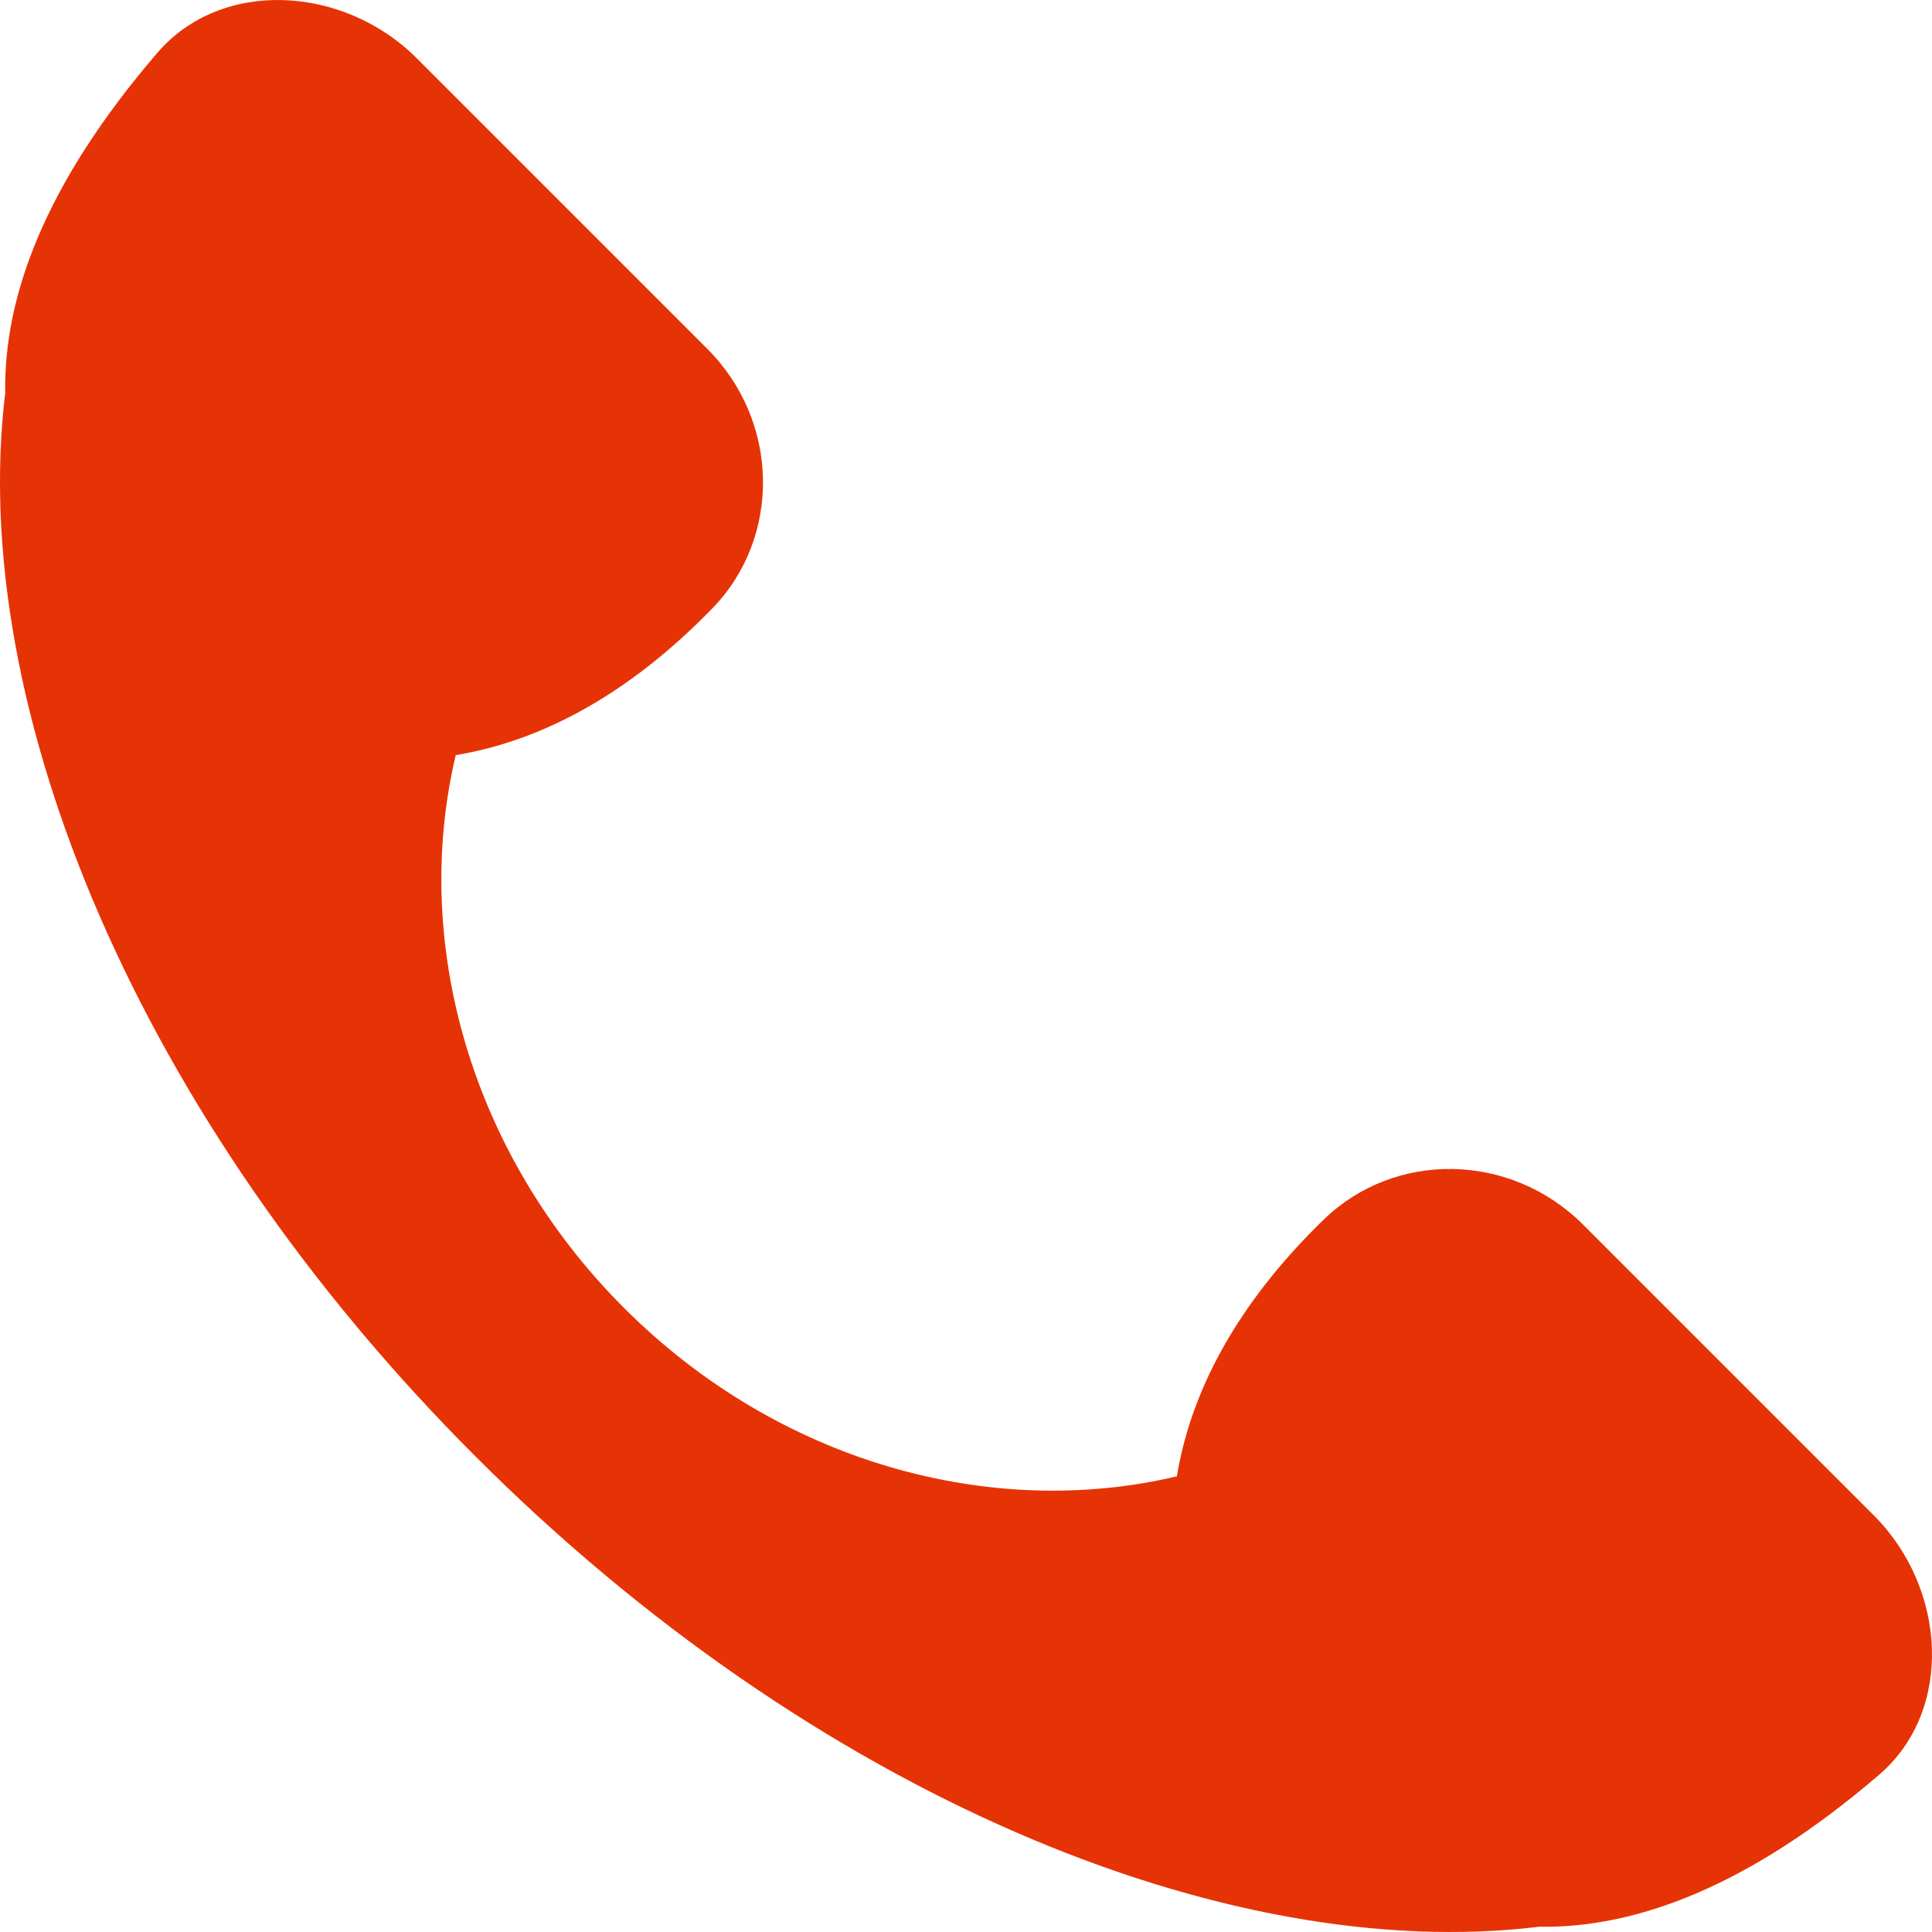 <svg xmlns="http://www.w3.org/2000/svg" width="64" height="64" fill="rgba(230,51,6,1)" viewBox="0 0 64 64"><path d="M62.072 50.198l-9.625-9.626c-2.412-2.412-6.242-2.455-8.592-.177-2.957 2.87-4.418 5.777-4.87 8.51-6.14 1.456-13.18-.444-18.313-5.577-5.133-5.133-7.034-12.173-5.575-18.313 2.73-.453 5.64-1.913 8.508-4.87 2.277-2.35 2.234-6.18-.178-8.593l-9.625-9.626c-2.41-2.41-6.458-2.658-8.59-.176C1.48 6.092.12 9.838.173 13.015c-1.26 10.368 4.387 24.044 15.58 35.233 11.19 11.192 24.864 16.84 35.233 15.578 3.176.053 6.922-1.308 11.264-5.036 2.482-2.134 2.234-6.18-.178-8.592z"/></svg>